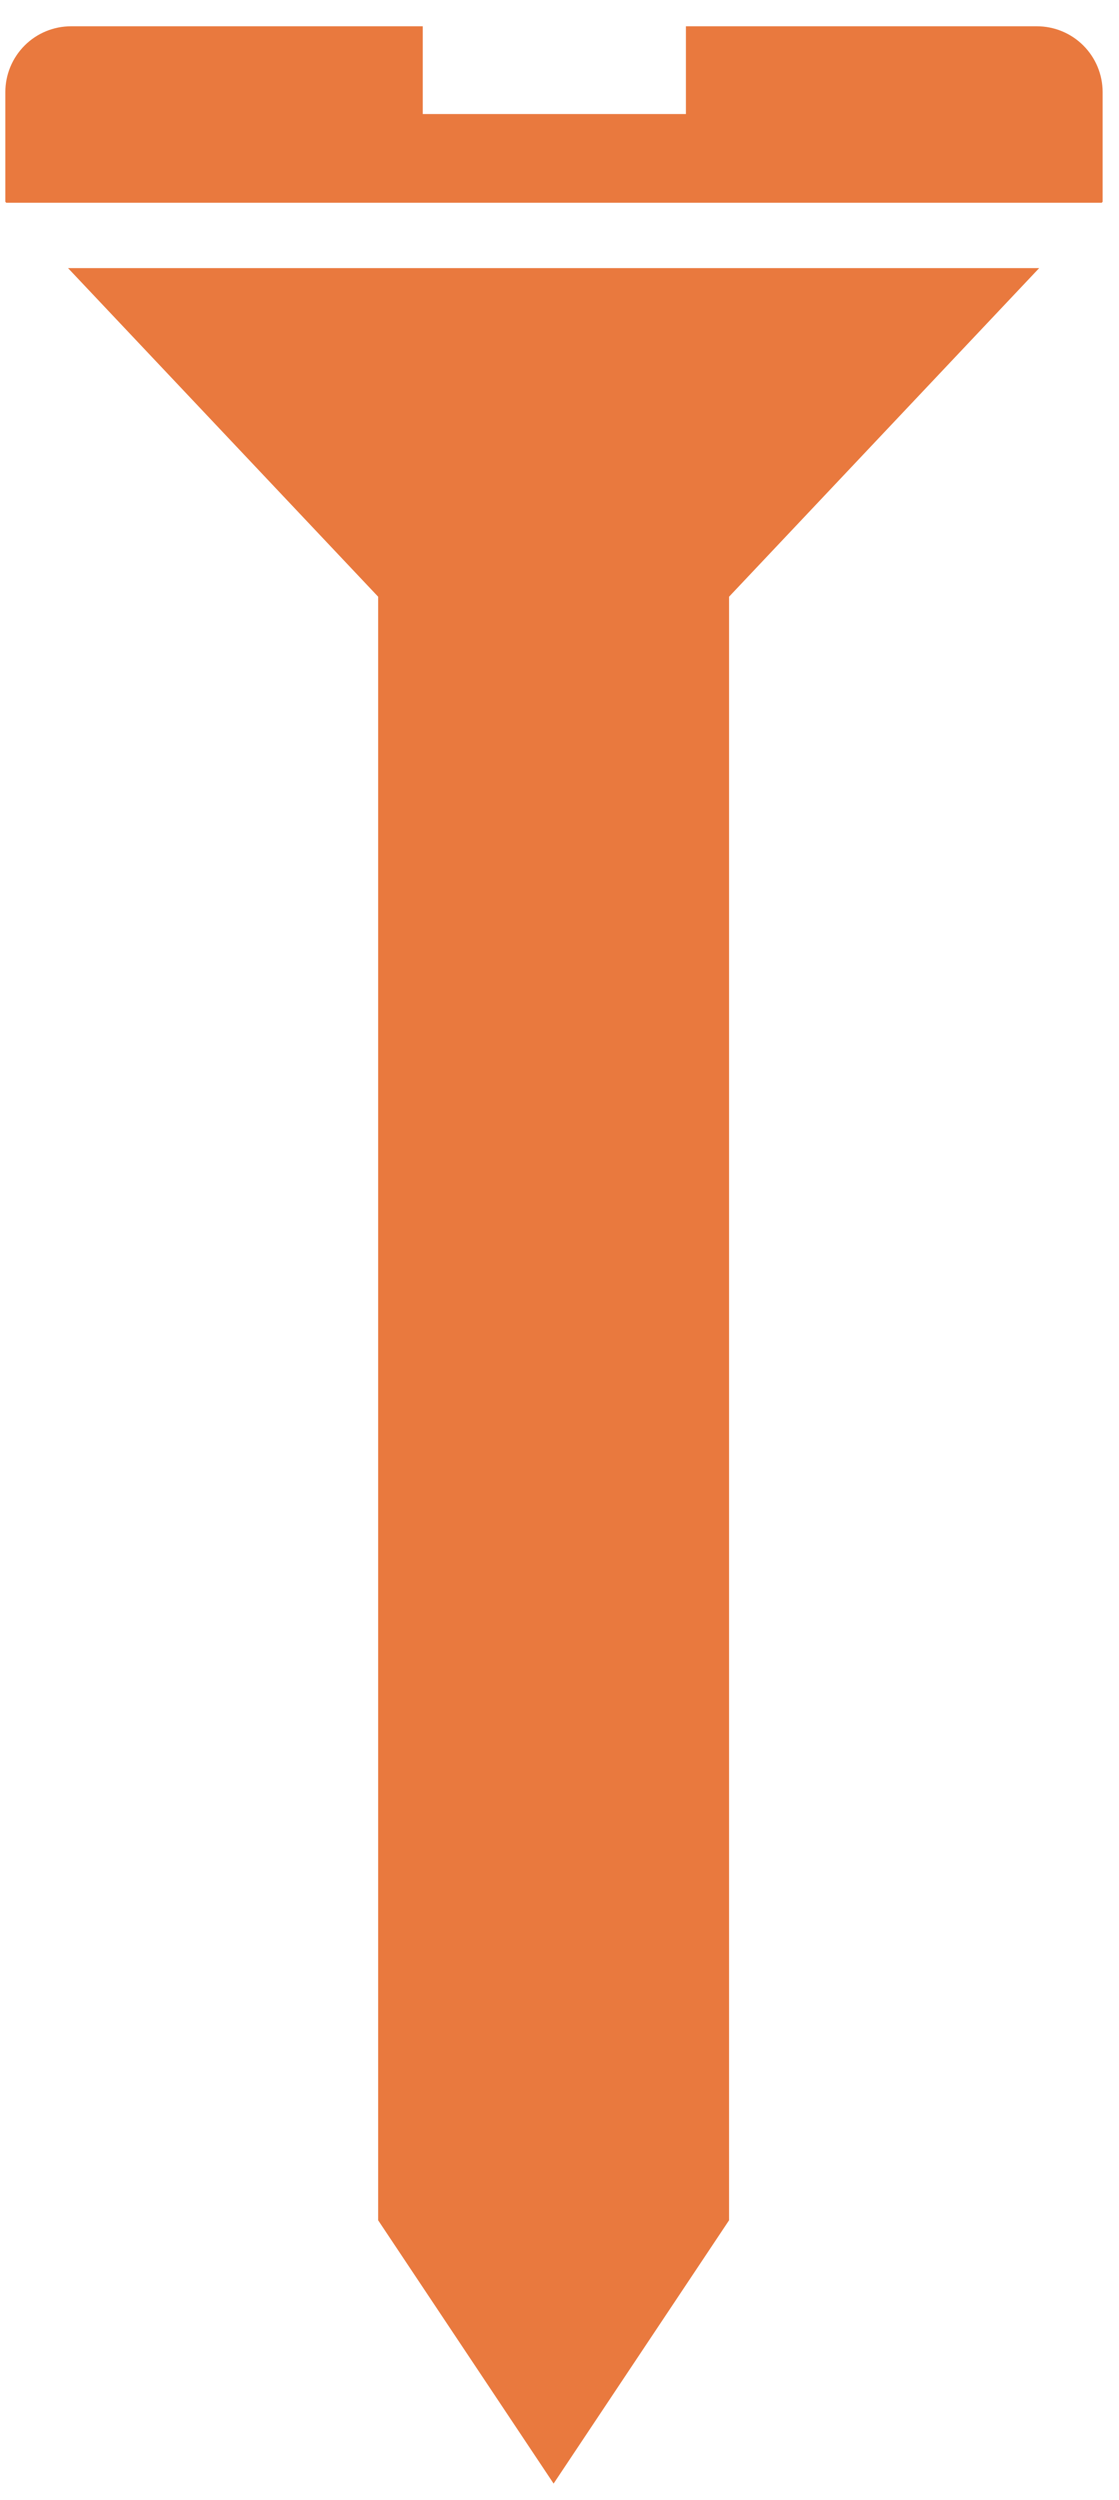 <?xml version="1.0" encoding="UTF-8" standalone="no"?>
<svg width="30px" height="67px" viewBox="0 0 30 67" version="1.1" xmlns="http://www.w3.org/2000/svg" xmlns:xlink="http://www.w3.org/1999/xlink">
    <!-- Generator: Sketch 43.2 (39069) - http://www.bohemiancoding.com/sketch -->
    <title>fasteners_icon</title>
    <desc>Created with Sketch.</desc>
    <defs></defs>
    <g id="Product-Detail" stroke="none" stroke-width="1" fill="none" fill-rule="evenodd">
        <g id="WB-Homepage-Comp-Copy" transform="translate(-690, -1518)" fill="#E9793E">
            <g id="Group-12" transform="translate(217, 1500)">
                <g id="fasteners_icon" transform="translate(473, 18)">
                    <path d="M1.907,0.704 C1.439,0.704 0.99,0.889 0.66,1.22 C0.329,1.551 0.143,2 0.143,2.468 L0.143,5.407 L0.167,5.434 L29.537,5.434 L29.561,5.407 L29.561,2.468 C29.561,2 29.375,1.551 29.044,1.22 C28.713,0.889 28.265,0.704 27.797,0.704 L18.389,0.704 L18.389,3.056 L11.334,3.056 L11.334,0.704 L1.907,0.704 Z" id="Shape"></path>
                    <polygon id="Shape" points="1.824 7.185 10.138 15.991 10.138 59.5 14.842 66.556 19.546 59.5 19.546 15.991 27.86 7.185"></polygon>
                </g>
            </g>
        </g>
    </g>
</svg>